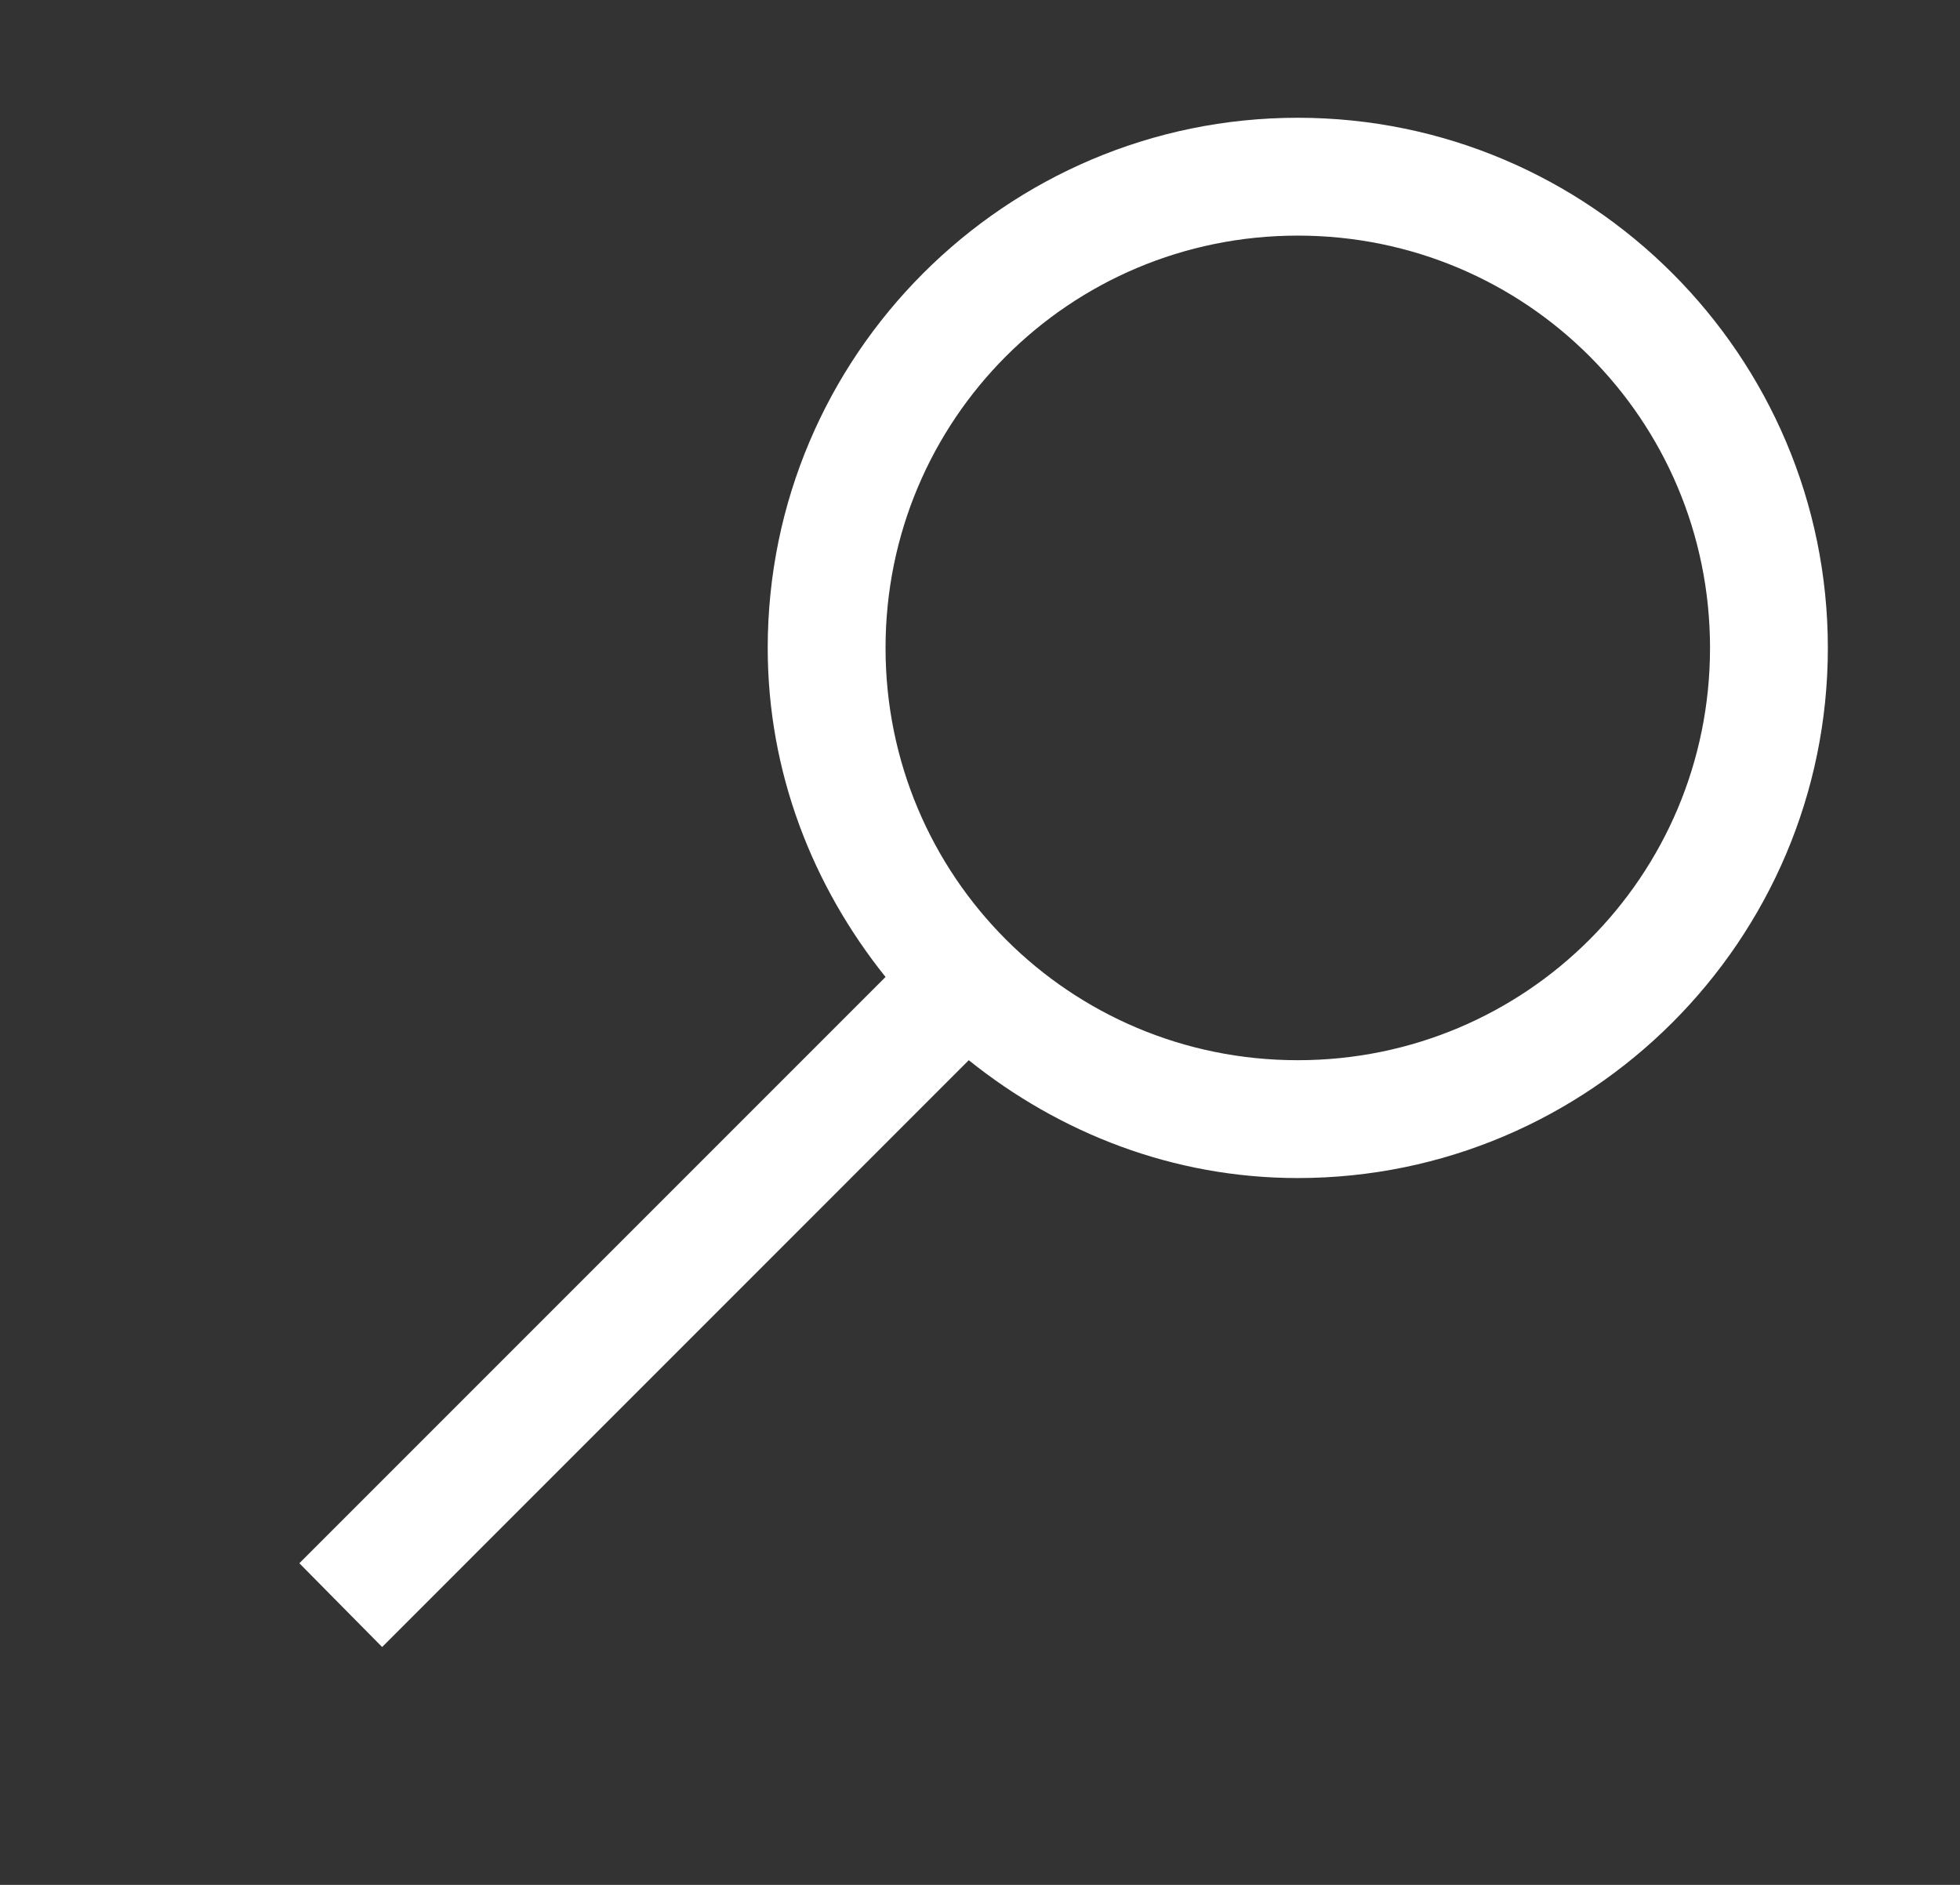 <svg xmlns="http://www.w3.org/2000/svg" width="26" height="25" viewBox="0 0 26 25" fill="none"><rect x="0" y="0" width="26" height="25" fill="#333333" stroke="none"/><g id="icons8-search 1"><path id="Vector" d="M17.215 1.562C13.34 1.562 10.184 4.718 10.184 8.594C10.184 10.248 10.782 11.755 11.747 12.958L3.971 20.734L5.069 21.845L12.851 14.062C14.054 15.027 15.561 15.625 17.215 15.625C21.091 15.625 24.247 12.47 24.247 8.594C24.247 4.718 21.091 1.562 17.215 1.562ZM17.215 3.125C20.243 3.125 22.684 5.566 22.684 8.594C22.684 11.621 20.243 14.062 17.215 14.062C14.188 14.062 11.747 11.621 11.747 8.594C11.747 5.566 14.188 3.125 17.215 3.125Z" fill="white"></path></g></svg>